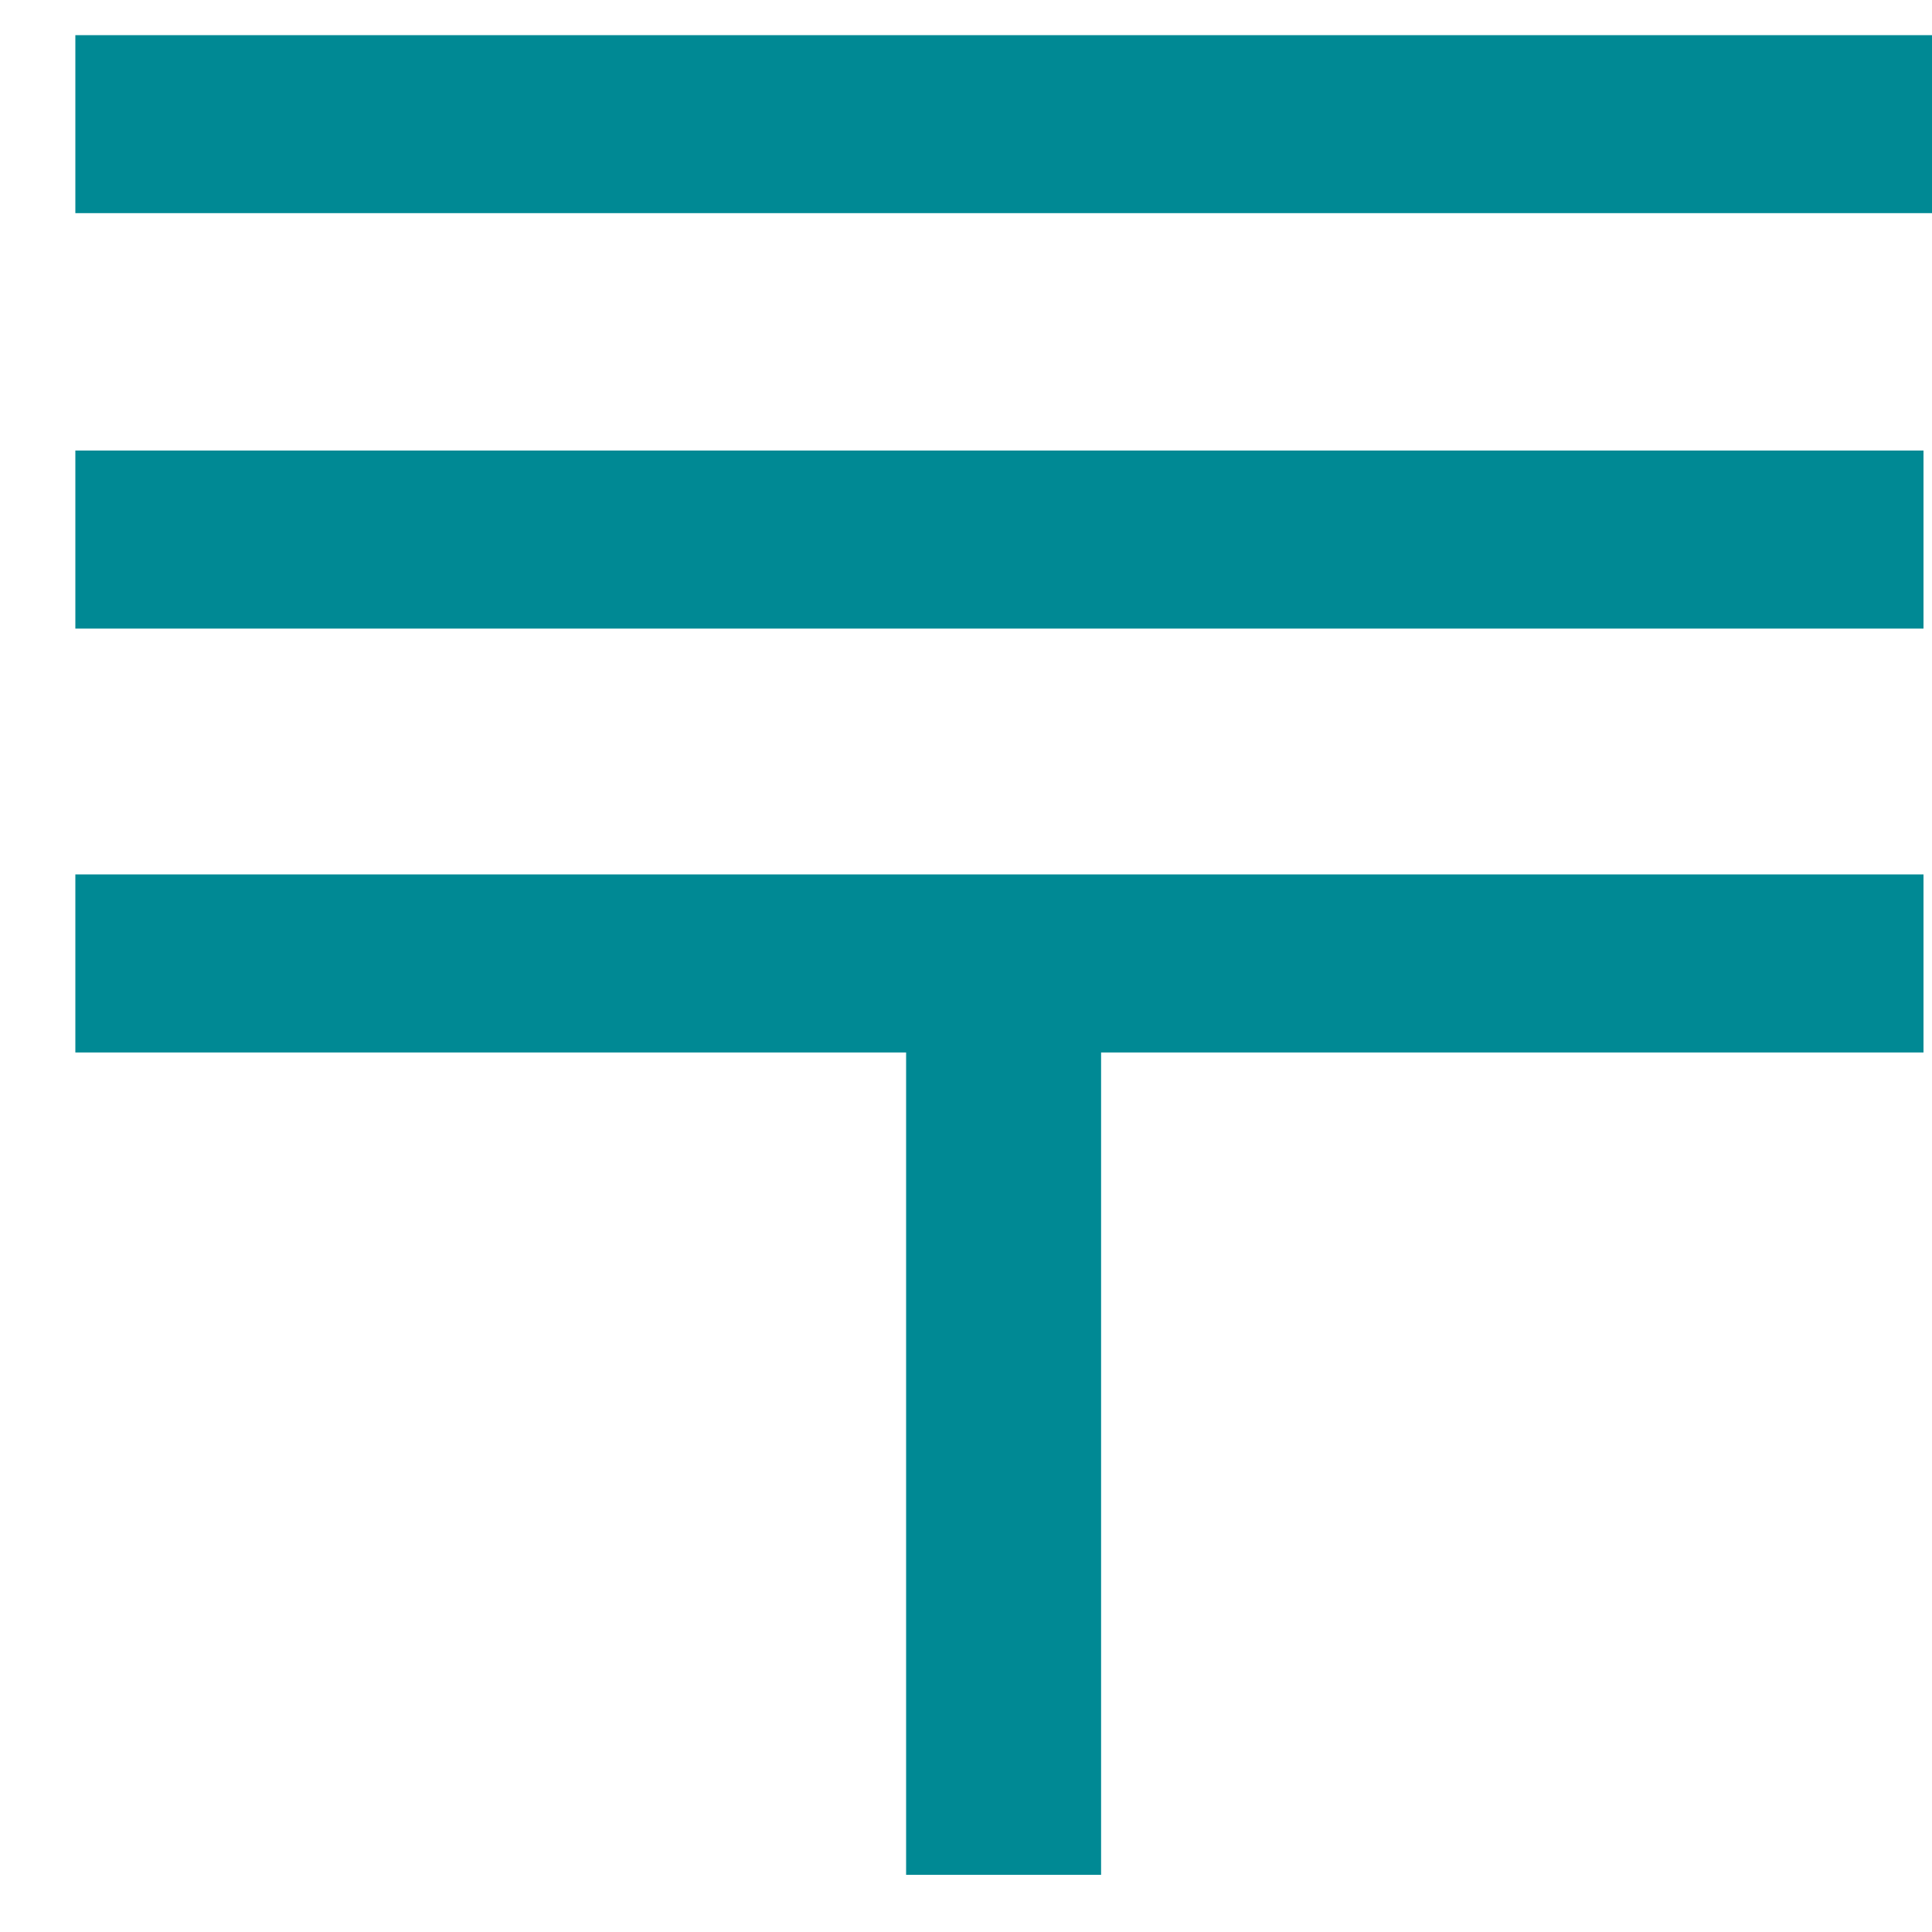 <svg width="25" height="25" viewBox="0 0 25 25" fill="none" xmlns="http://www.w3.org/2000/svg">
<path fill-rule="evenodd" clip-rule="evenodd" d="M14.468 2.758H19.405H25V0.455H0.975V2.758H4.375H11.287H14.468Z" fill="#008994"/>
<path d="M14.248 11.864H11.725V24.26H14.248V11.864Z" fill="#008994"/>
<path d="M24.89 11.315H0.975V13.619H24.89V11.315Z" fill="#008994"/>
<path d="M24.89 5.83H0.975V8.134H24.89V5.83Z" fill="#008994"/>
</svg>
